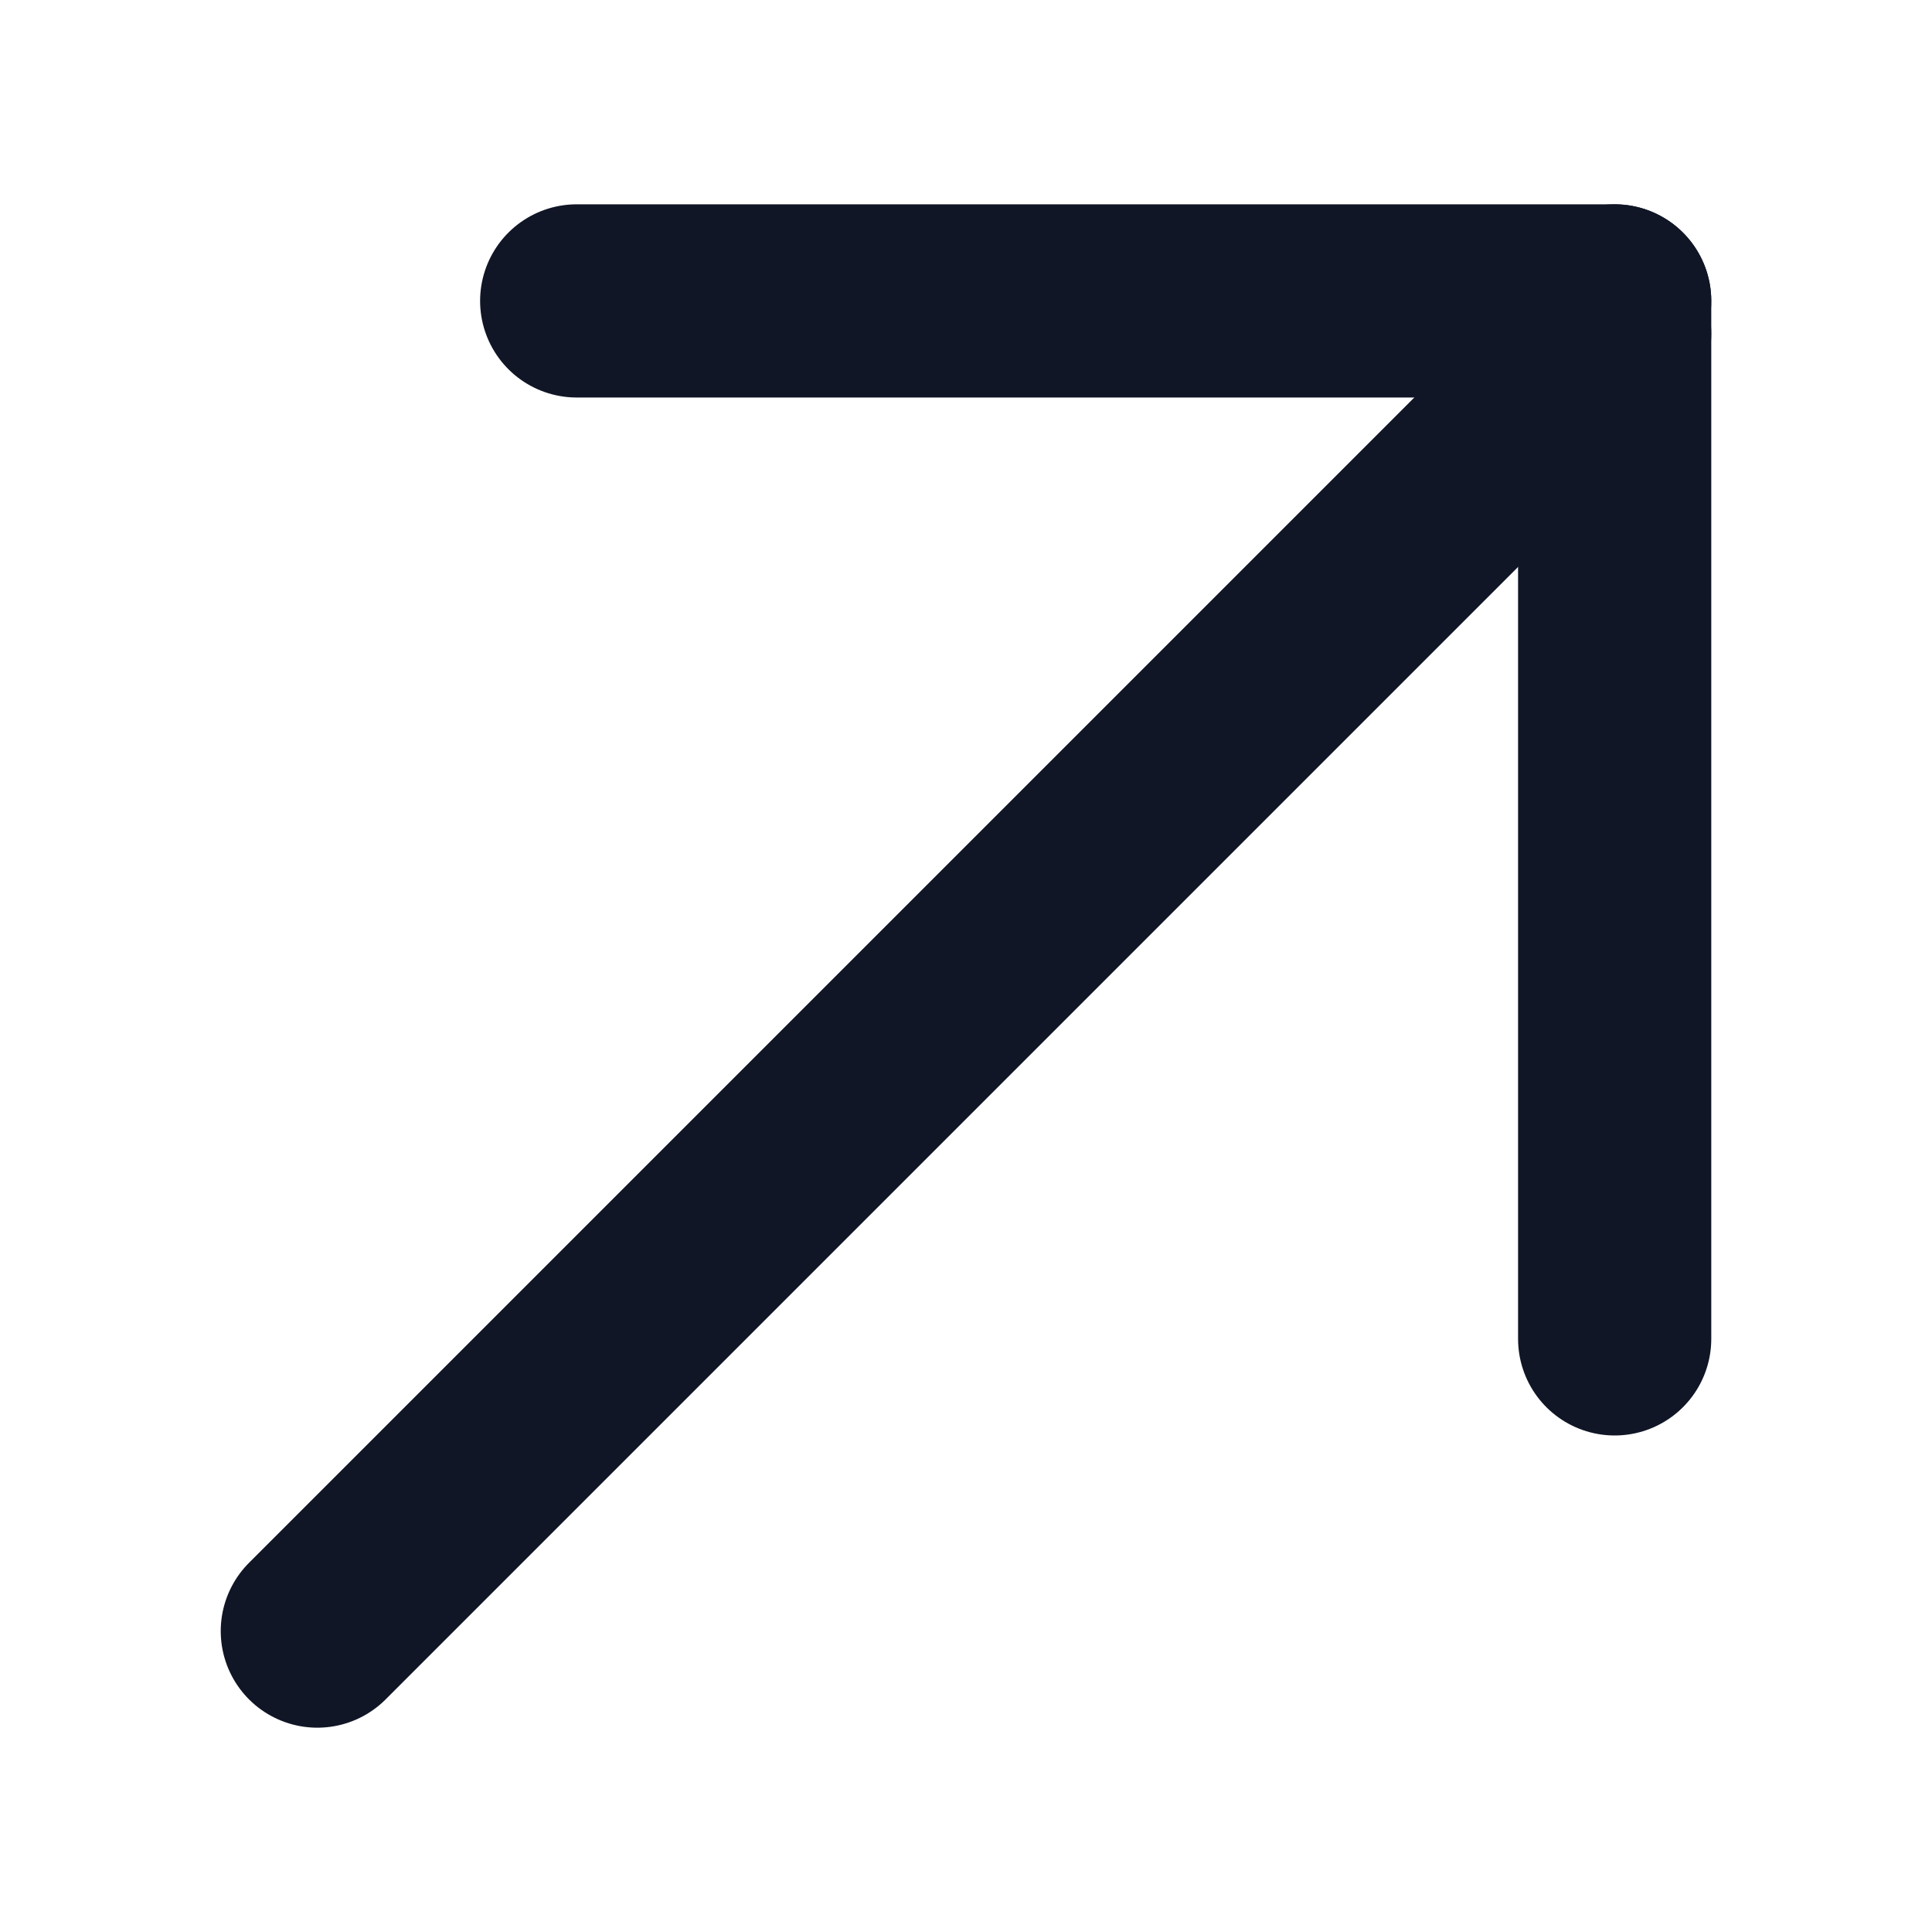 <?xml version="1.0" encoding="UTF-8"?>
<svg id="Ebene_1" xmlns="http://www.w3.org/2000/svg" version="1.1" viewBox="0 0 40 40">
  <!-- Generator: Adobe Illustrator 29.8.2, SVG Export Plug-In . SVG Version: 2.1.1 Build 3)  -->
  <g id="Group_38">
    <line id="Line_13" x1="6.57" y1="33.77" x2="33.43" y2="6.91" fill="none" stroke="#101626" stroke-linecap="round" stroke-width="4"/>
    <line id="Line_14" x1="33.43" y1="27.72" x2="33.43" y2="6.23" fill="none" stroke="#101626" stroke-linecap="round" stroke-width="4"/>
    <line id="Line_15" x1="11.94" y1="6.23" x2="33.43" y2="6.23" fill="none" stroke="#101626" stroke-linecap="round" stroke-width="4"/>
  </g>
</svg>